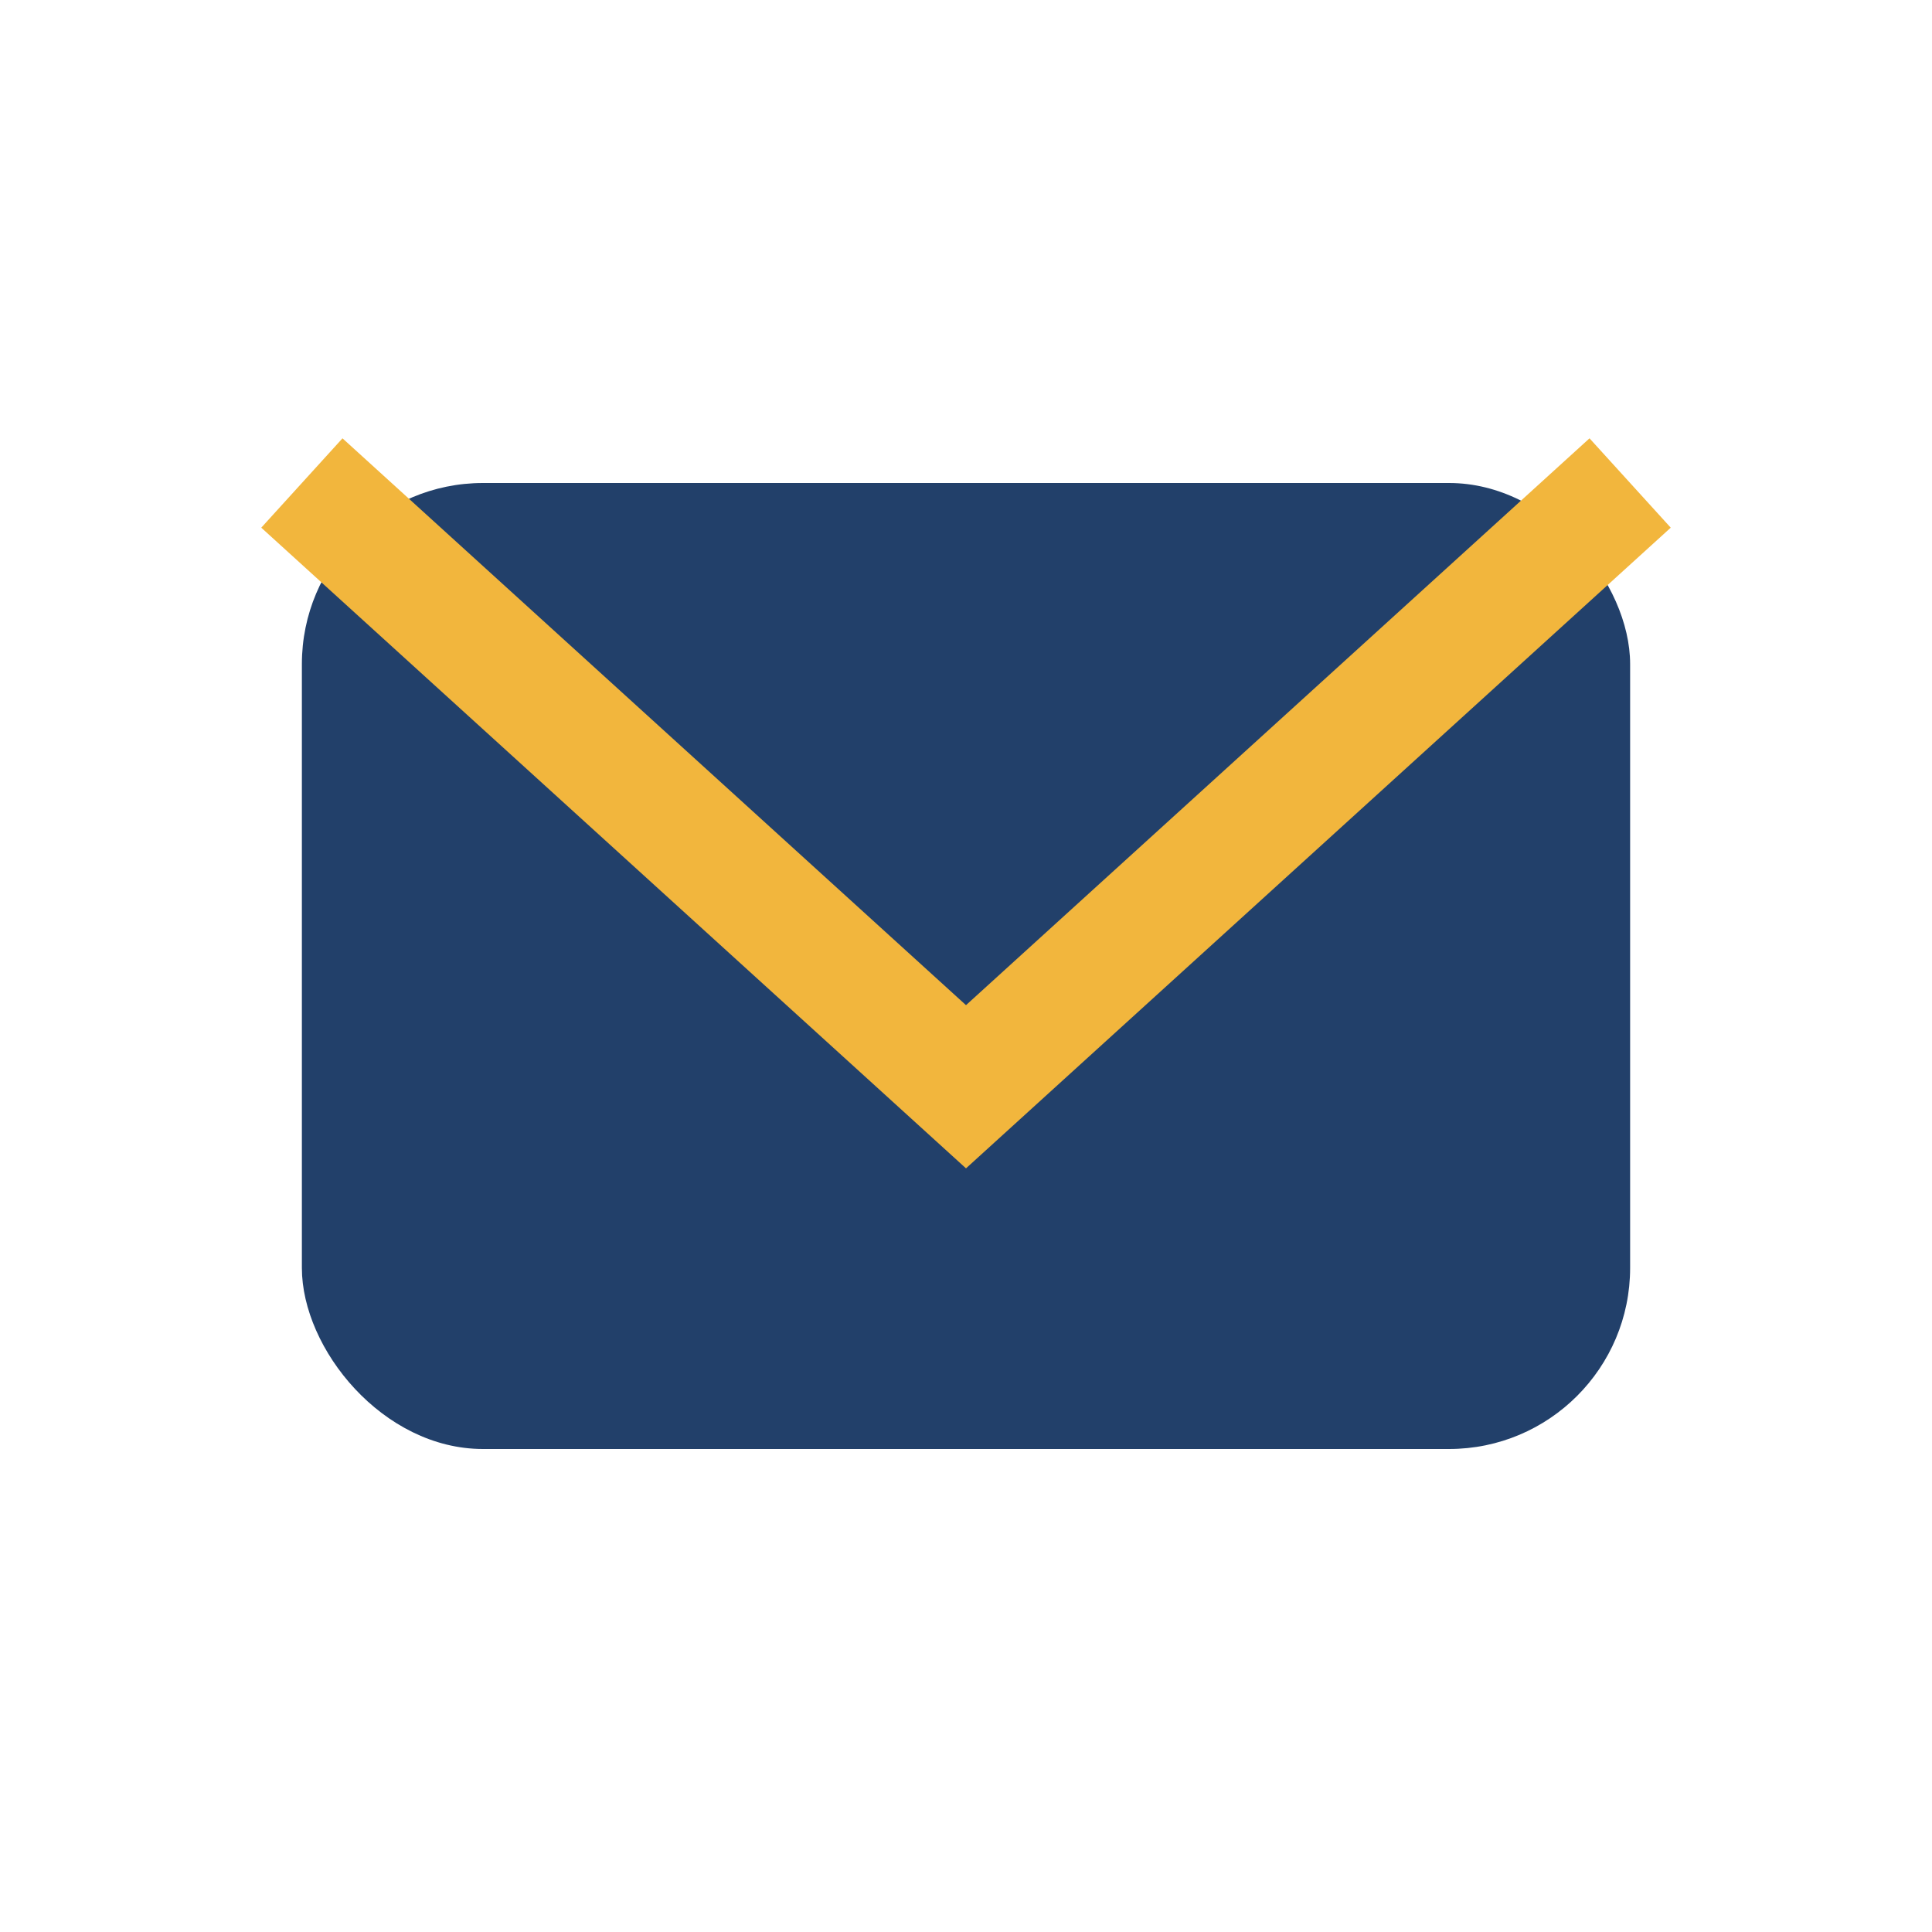 <?xml version="1.0" encoding="UTF-8"?>
<svg xmlns="http://www.w3.org/2000/svg" width="32" height="32" viewBox="0 0 32 32"><rect x="5" y="8" width="22" height="16" rx="3" fill="#22406A"/><polyline points="5,8 16,18 27,8" fill="none" stroke="#F2B63D" stroke-width="2"/></svg>